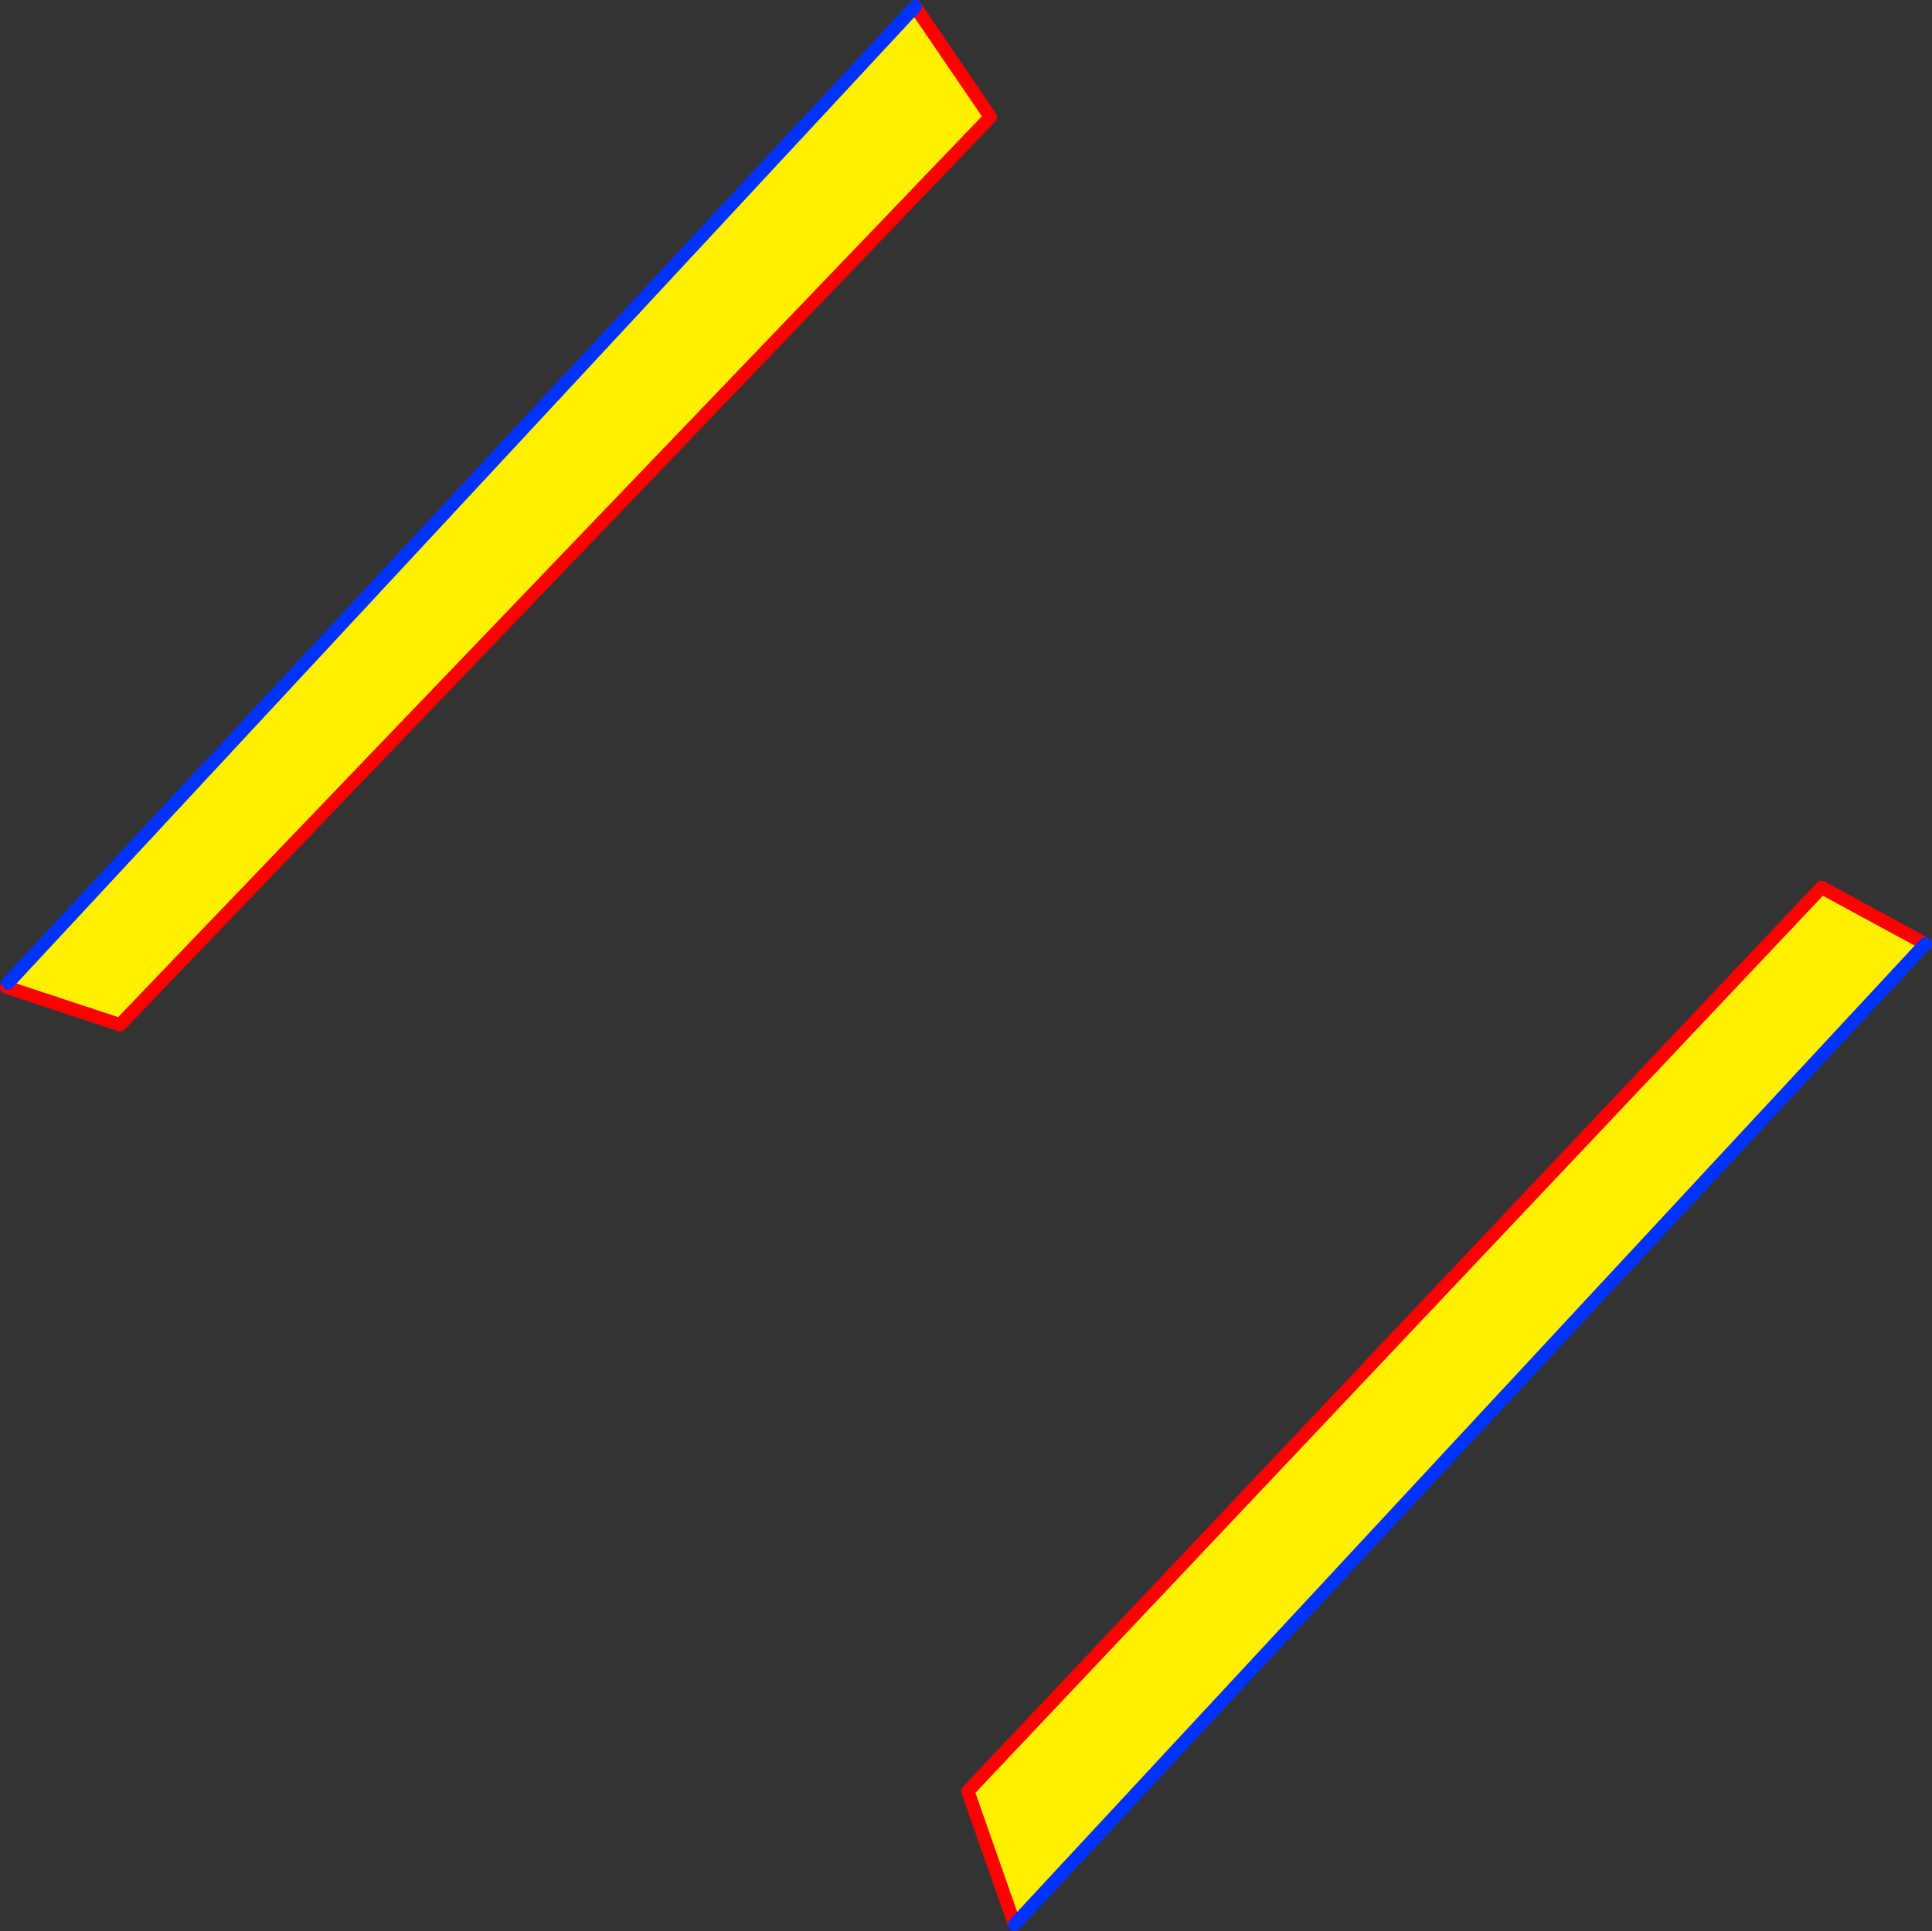 <?xml version="1.0" encoding="UTF-8" standalone="no"?>
<svg xmlns:xlink="http://www.w3.org/1999/xlink" height="291.25px" width="291.35px" xmlns="http://www.w3.org/2000/svg">
  <rect width="100%" height="100%" fill="#333333" stroke="none"/>
  <g transform="matrix(1.0, 0.0, 0.0, 1.0, -250.1, -76.8)">
    <path d="M388.1 77.8 L399.45 94.45 268.2 231.35 251.1 225.7 251.3 225.05 388.1 77.8 M403.1 367.05 L403.2 367.3 403.0 367.15 403.1 367.05 396.05 346.95 524.8 210.65 540.45 219.15 403.1 367.05" fill="#fff000" fill-rule="evenodd" stroke="none"/>
    <path d="M388.1 77.8 L399.45 94.45 268.2 231.35 251.1 225.7 M403.1 367.05 L396.05 346.95 524.8 210.65 540.45 219.15" fill="none" stroke="#ff0000" stroke-linecap="round" stroke-linejoin="round" stroke-width="2.0"/>
    <path d="M251.3 225.05 L388.1 77.8 M540.45 219.15 L403.1 367.05" fill="none" stroke="#0032ff" stroke-linecap="round" stroke-linejoin="round" stroke-width="2.0"/>
  </g>
</svg>
